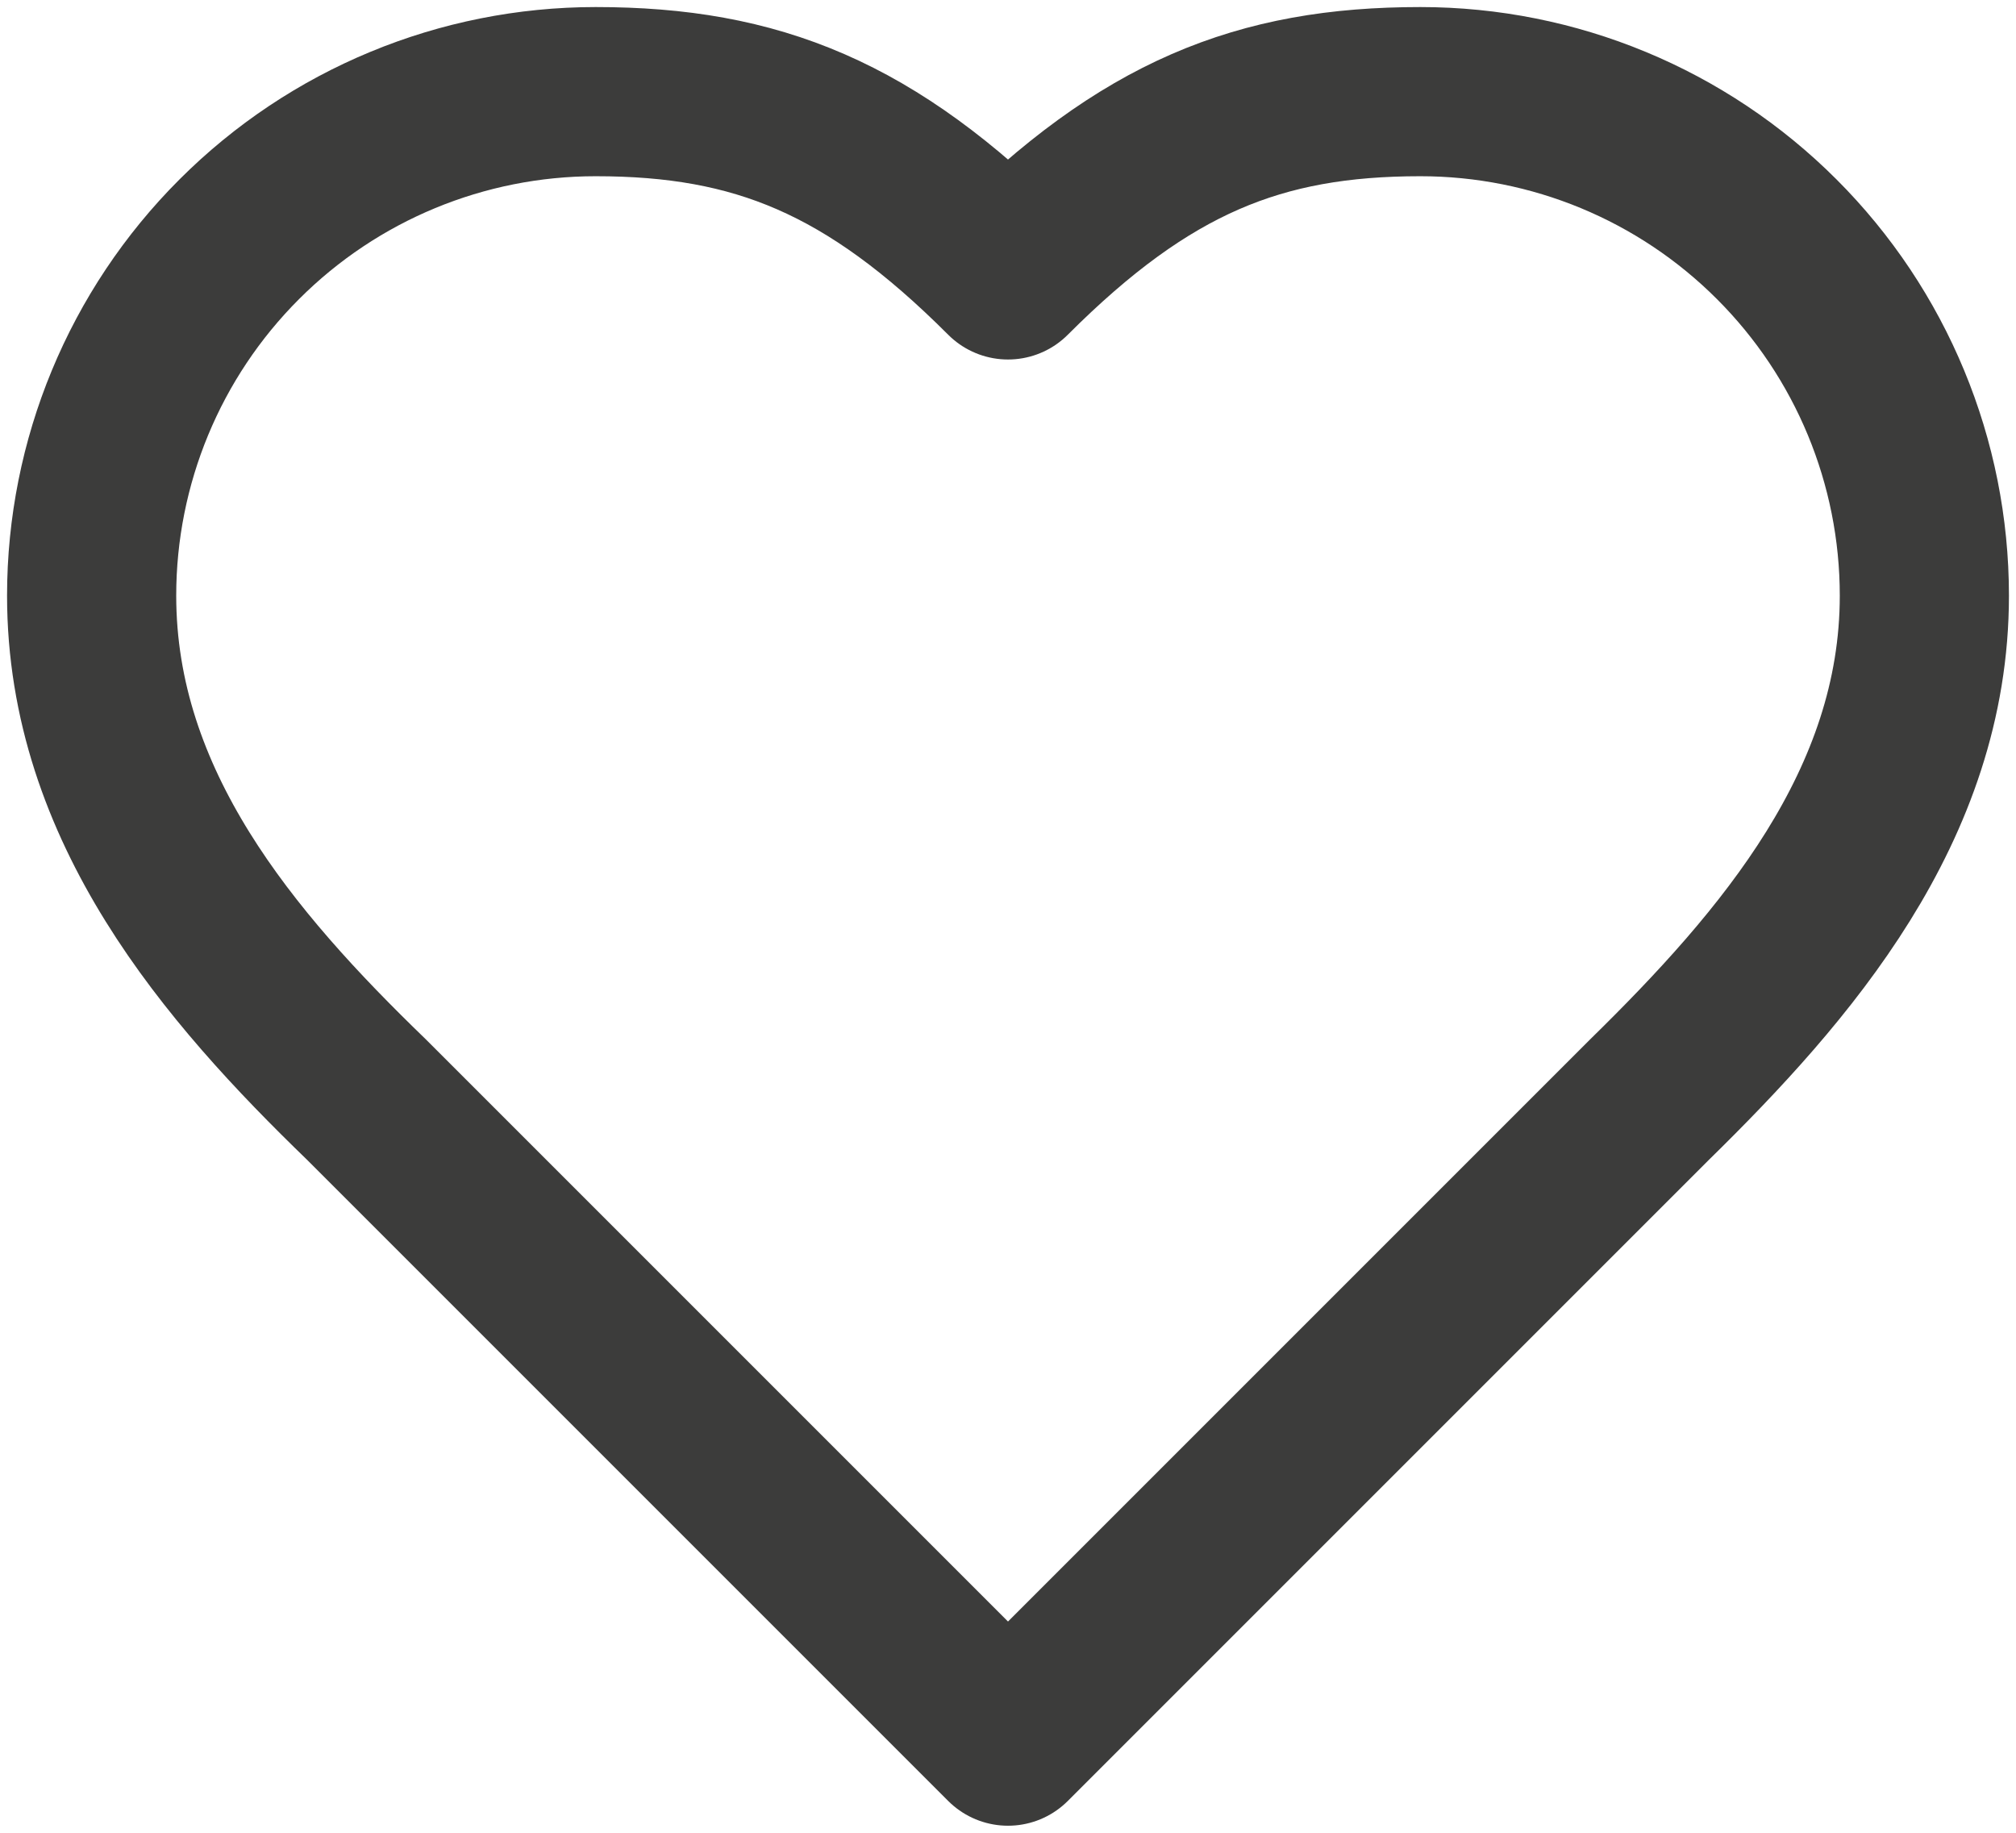 <svg xmlns="http://www.w3.org/2000/svg" width="22" height="20" viewBox="0 0 22 20" fill="none">
  <path d="M18 12C19.49 10.54 21 8.79 21 6.5C21 5.041 20.421 3.642 19.389 2.611C18.358 1.579 16.959 1 15.5 1C13.74 1 12.5 1.5 11 3C9.5 1.5 8.26 1 6.5 1C5.041 1 3.642 1.579 2.611 2.611C1.579 3.642 1 5.041 1 6.5C1 8.8 2.5 10.55 4 12L11 19L18 12Z" stroke="#3C3C3B" stroke-width="1.846" stroke-linecap="round" stroke-linejoin="round"/>
</svg>